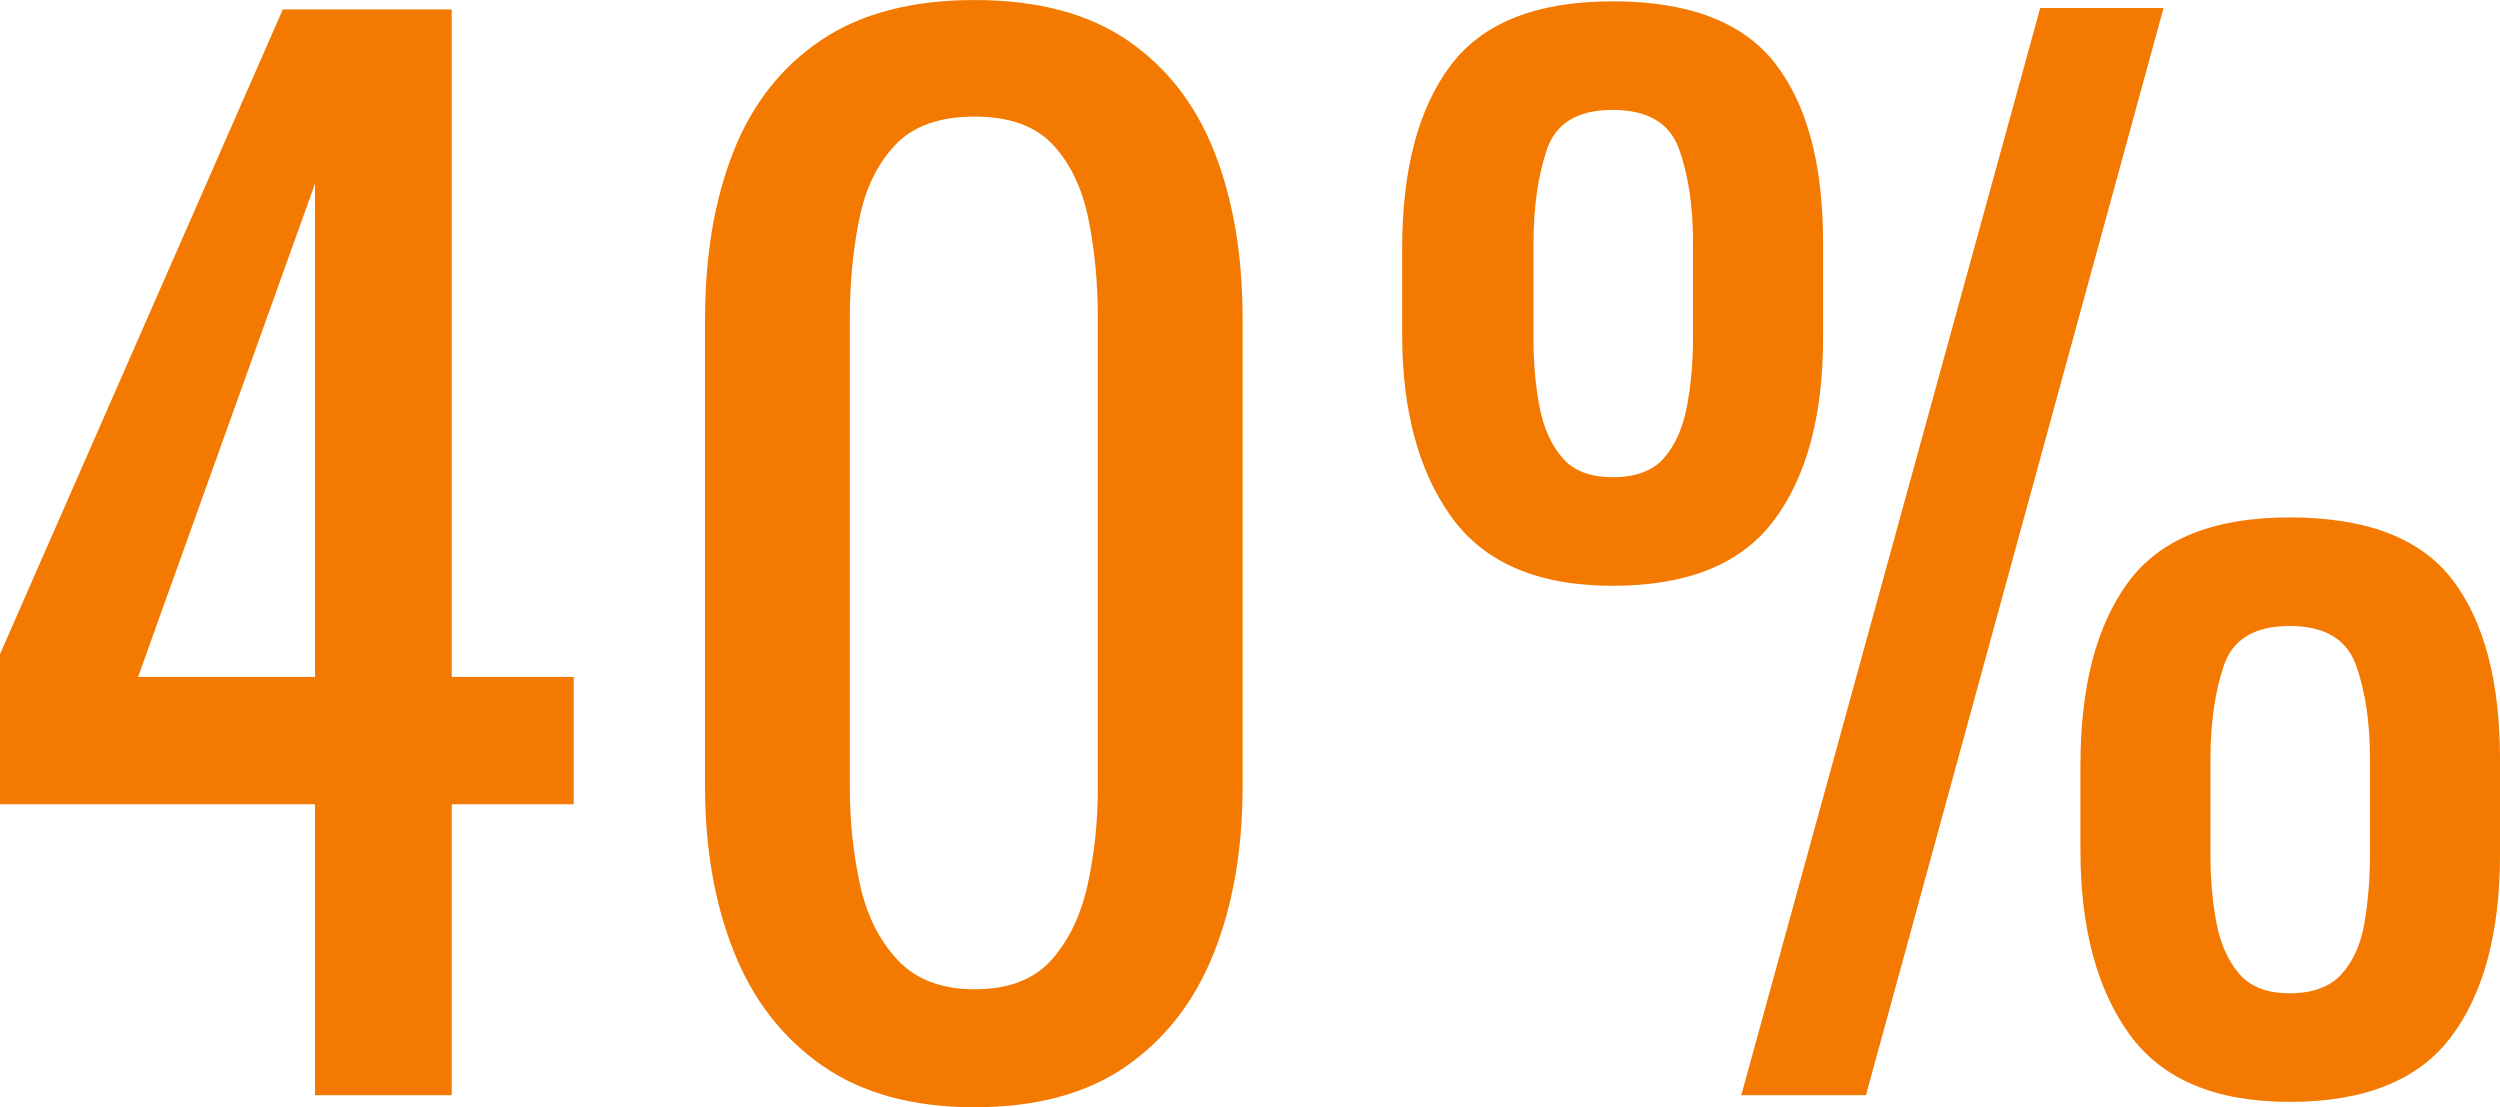 <?xml version="1.0" encoding="UTF-8"?> <svg xmlns="http://www.w3.org/2000/svg" id="Layer_2" data-name="Layer 2" width="167.197" height="74.051" viewBox="0 0 167.197 74.051"><defs><style> .cls-1 { fill: #f37900; } </style></defs><g id="Layer_1-2" data-name="Layer 1"><g><path class="cls-1" d="m21.068,73.244v-19.454H0v-10.041L18.916.627h11.296v44.646h8.158v8.517h-8.158v19.454h-9.145Zm-11.834-27.971h11.834V12.281l-11.834,32.992Z"></path><path class="cls-1" d="m65.175,74.051c-4.124,0-7.517-.926-10.176-2.779-2.66-1.852-4.632-4.393-5.917-7.62-1.286-3.228-1.928-6.903-1.928-11.027v-31.287c0-4.243.627-7.964,1.883-11.162,1.255-3.196,3.212-5.692,5.872-7.485,2.659-1.793,6.081-2.689,10.265-2.689,4.183,0,7.589.896,10.22,2.689,2.629,1.793,4.572,4.289,5.828,7.485,1.255,3.198,1.882,6.919,1.882,11.162v31.287c0,4.185-.643,7.89-1.927,11.117-1.286,3.228-3.243,5.753-5.872,7.575-2.631,1.824-6.007,2.734-10.13,2.734Zm0-7.889c2.271,0,3.989-.657,5.155-1.973,1.166-1.314,1.972-3.003,2.42-5.065.448-2.062.672-4.198.672-6.41v-31.467c0-2.331-.21-4.527-.627-6.59-.419-2.062-1.21-3.721-2.376-4.976-1.165-1.255-2.914-1.883-5.244-1.883-2.331,0-4.095.628-5.29,1.883-1.196,1.255-2.003,2.914-2.42,4.976-.419,2.062-.628,4.259-.628,6.59v31.467c0,2.212.224,4.349.672,6.41.448,2.062,1.285,3.751,2.51,5.065,1.225,1.315,2.943,1.973,5.155,1.973Z"></path><path class="cls-1" d="m107.849,39.177c-4.962,0-8.548-1.523-10.758-4.572-2.212-3.048-3.317-7.141-3.317-12.282v-5.647c0-5.319,1.076-9.413,3.228-12.282C99.152,1.523,102.768.089,107.849.089c5.079,0,8.696,1.376,10.848,4.124,2.151,2.75,3.228,6.755,3.228,12.014v6.365c0,5.199-1.091,9.265-3.272,12.192-2.183,2.929-5.782,4.393-10.803,4.393Zm0-7.262c1.553,0,2.703-.433,3.451-1.3.747-.865,1.255-2.018,1.524-3.451.269-1.435.403-2.959.403-4.572v-6.365c0-2.45-.314-4.542-.941-6.275s-2.107-2.601-4.438-2.601c-2.331,0-3.796.883-4.393,2.646-.598,1.763-.896,3.87-.896,6.32v6.365c0,1.613.134,3.123.403,4.527s.776,2.541,1.524,3.406c.747.867,1.868,1.3,3.362,1.3Zm8.606,41.329L136.447.537h8.248l-19.902,72.707h-8.337Zm36.667.448c-4.961,0-8.532-1.509-10.713-4.527-2.182-3.018-3.272-7.127-3.272-12.327v-5.647c0-5.259,1.06-9.338,3.183-12.237,2.121-2.898,5.722-4.349,10.803-4.349,5.14,0,8.771,1.39,10.893,4.169,2.121,2.779,3.183,6.8,3.183,12.058v6.276c0,5.26-1.091,9.339-3.272,12.237-2.182,2.899-5.782,4.348-10.803,4.348Zm0-7.262c1.553,0,2.719-.433,3.496-1.3.776-.866,1.285-2.018,1.524-3.451.238-1.435.358-2.928.358-4.483v-6.454c0-2.45-.313-4.542-.941-6.276-.627-1.732-2.106-2.6-4.438-2.6s-3.796.883-4.393,2.645c-.598,1.764-.896,3.871-.896,6.32v6.365c0,1.614.135,3.124.403,4.527.269,1.405.776,2.541,1.524,3.407.747.867,1.867,1.3,3.362,1.3Z"></path></g></g></svg> 